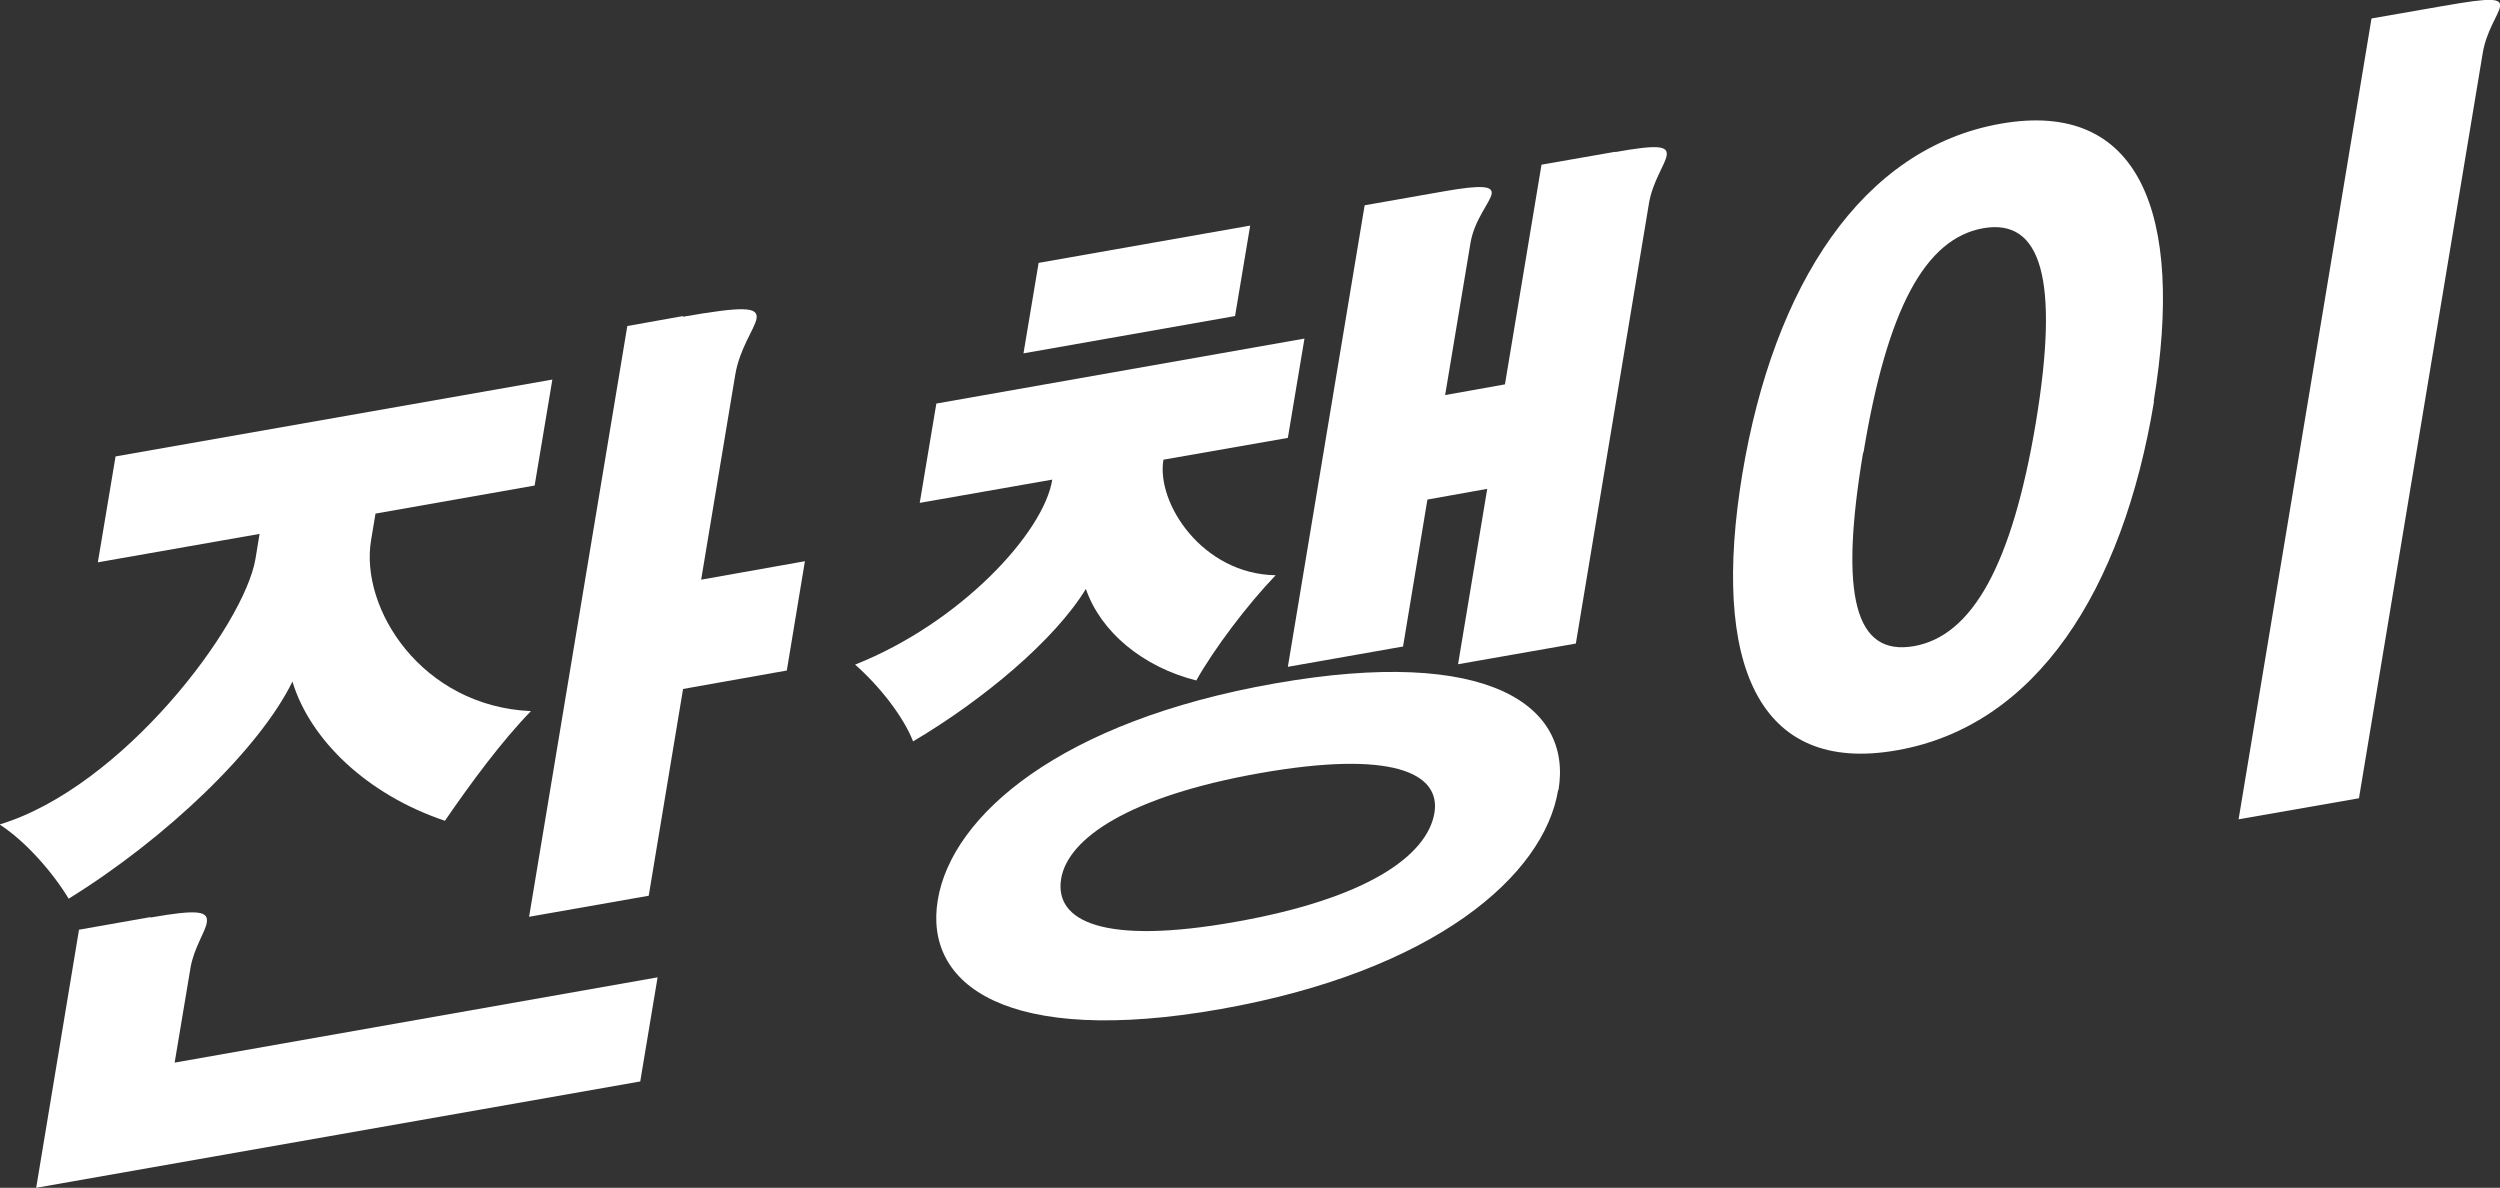 <?xml version="1.0" encoding="UTF-8"?>
<svg id="Layer_2" data-name="Layer 2" xmlns="http://www.w3.org/2000/svg" viewBox="0 0 67.71 32.17">
  <rect x="0" y="0" width="67.71" height="32.17" fill="#333333" stroke="none"/>
  <defs>
    <style>
      .cls-1 {
        fill: #fff;
      }
    </style>
  </defs>
  <g id="_ボタン" data-name="ボタン">
    <g>
      <path class="cls-1" d="m3.14,12.36l11.82-2.08-.48,2.87-4.31.76-.12.72c-.31,1.85,1.37,4.5,4.33,4.63-.79.81-1.63,1.95-2.33,2.97-2.11-.71-3.65-2.19-4.13-3.77-.89,1.82-3.41,4.24-6.06,5.88-.43-.71-1.16-1.55-1.87-2.01,3.33-1.01,6.63-5.39,6.93-7.2l.11-.67-4.38.77.48-2.87Zm.94,12.49c1.3-.23,1.57-.17,1.52.14-.04.25-.35.69-.44,1.22l-.43,2.57,13.08-2.31-.47,2.82L.98,32.17l1.16-6.99,1.93-.34Zm14.41-16.27c1.66-.29,2.05-.27,2,.05-.05.28-.46.8-.58,1.54l-.92,5.53,2.81-.5-.49,2.96-2.81.5-.93,5.6-3.24.57,2.66-16,1.51-.27Z"/>
      <path class="cls-1" d="m25.36,10.93l9.97-1.76-.45,2.69-3.37.59c-.2,1.18,1.06,3.1,3.04,3.13-.76.79-1.66,1.98-2.15,2.85-1.46-.37-2.59-1.32-2.99-2.48-.84,1.38-2.77,3-4.68,4.13-.26-.67-.91-1.5-1.57-2.08,2.85-1.13,5.11-3.57,5.34-5.01l-3.59.63.45-2.69Zm16.84,10.47c-.38,2.31-3.34,4.9-9.14,5.93-5.79,1.02-8.05-.65-7.66-2.96.38-2.29,3.33-4.84,9.13-5.86,5.8-1.02,8.06.6,7.68,2.89Zm-14.07-14.28l5.73-1.01-.41,2.45-5.73,1.01.41-2.45Zm.61,16.68c-.19,1.16,1.16,1.8,4.71,1.17,3.57-.63,5.2-1.79,5.4-2.95.18-1.09-1.15-1.71-4.73-1.08-3.55.63-5.2,1.77-5.38,2.86Zm15-19.68c1.17-.21,1.44-.17,1.4.09-.04.25-.38.7-.48,1.3l-1.98,11.92-3.19.56.79-4.75-1.62.29-.66,3.98-3.12.55,2.08-12.5,2.16-.38c1.03-.18,1.31-.14,1.28.07-.04.23-.46.69-.57,1.31l-.69,4.14,1.62-.29.99-5.95,2-.35Z"/>
      <path class="cls-1" d="m58.34,10.87c-.85,5.14-3.2,8.79-6.96,9.45-3.77.67-5.04-2.35-4.19-7.49.85-5.09,3.23-8.82,7-9.48,3.75-.66,4.98,2.42,4.14,7.52Zm-7.88,1.39c-.65,3.89-.22,5.52,1.38,5.24,1.57-.28,2.65-2.18,3.3-6.06.64-3.87.15-5.53-1.42-5.26-1.59.28-2.61,2.21-3.25,6.08ZM66.19.16c1.28-.23,1.56-.21,1.52.02-.03.21-.37.65-.47,1.27l-3.35,20.17-3.26.57,3.6-21.69,1.95-.34Z"/>
    </g>
  </g>
</svg>